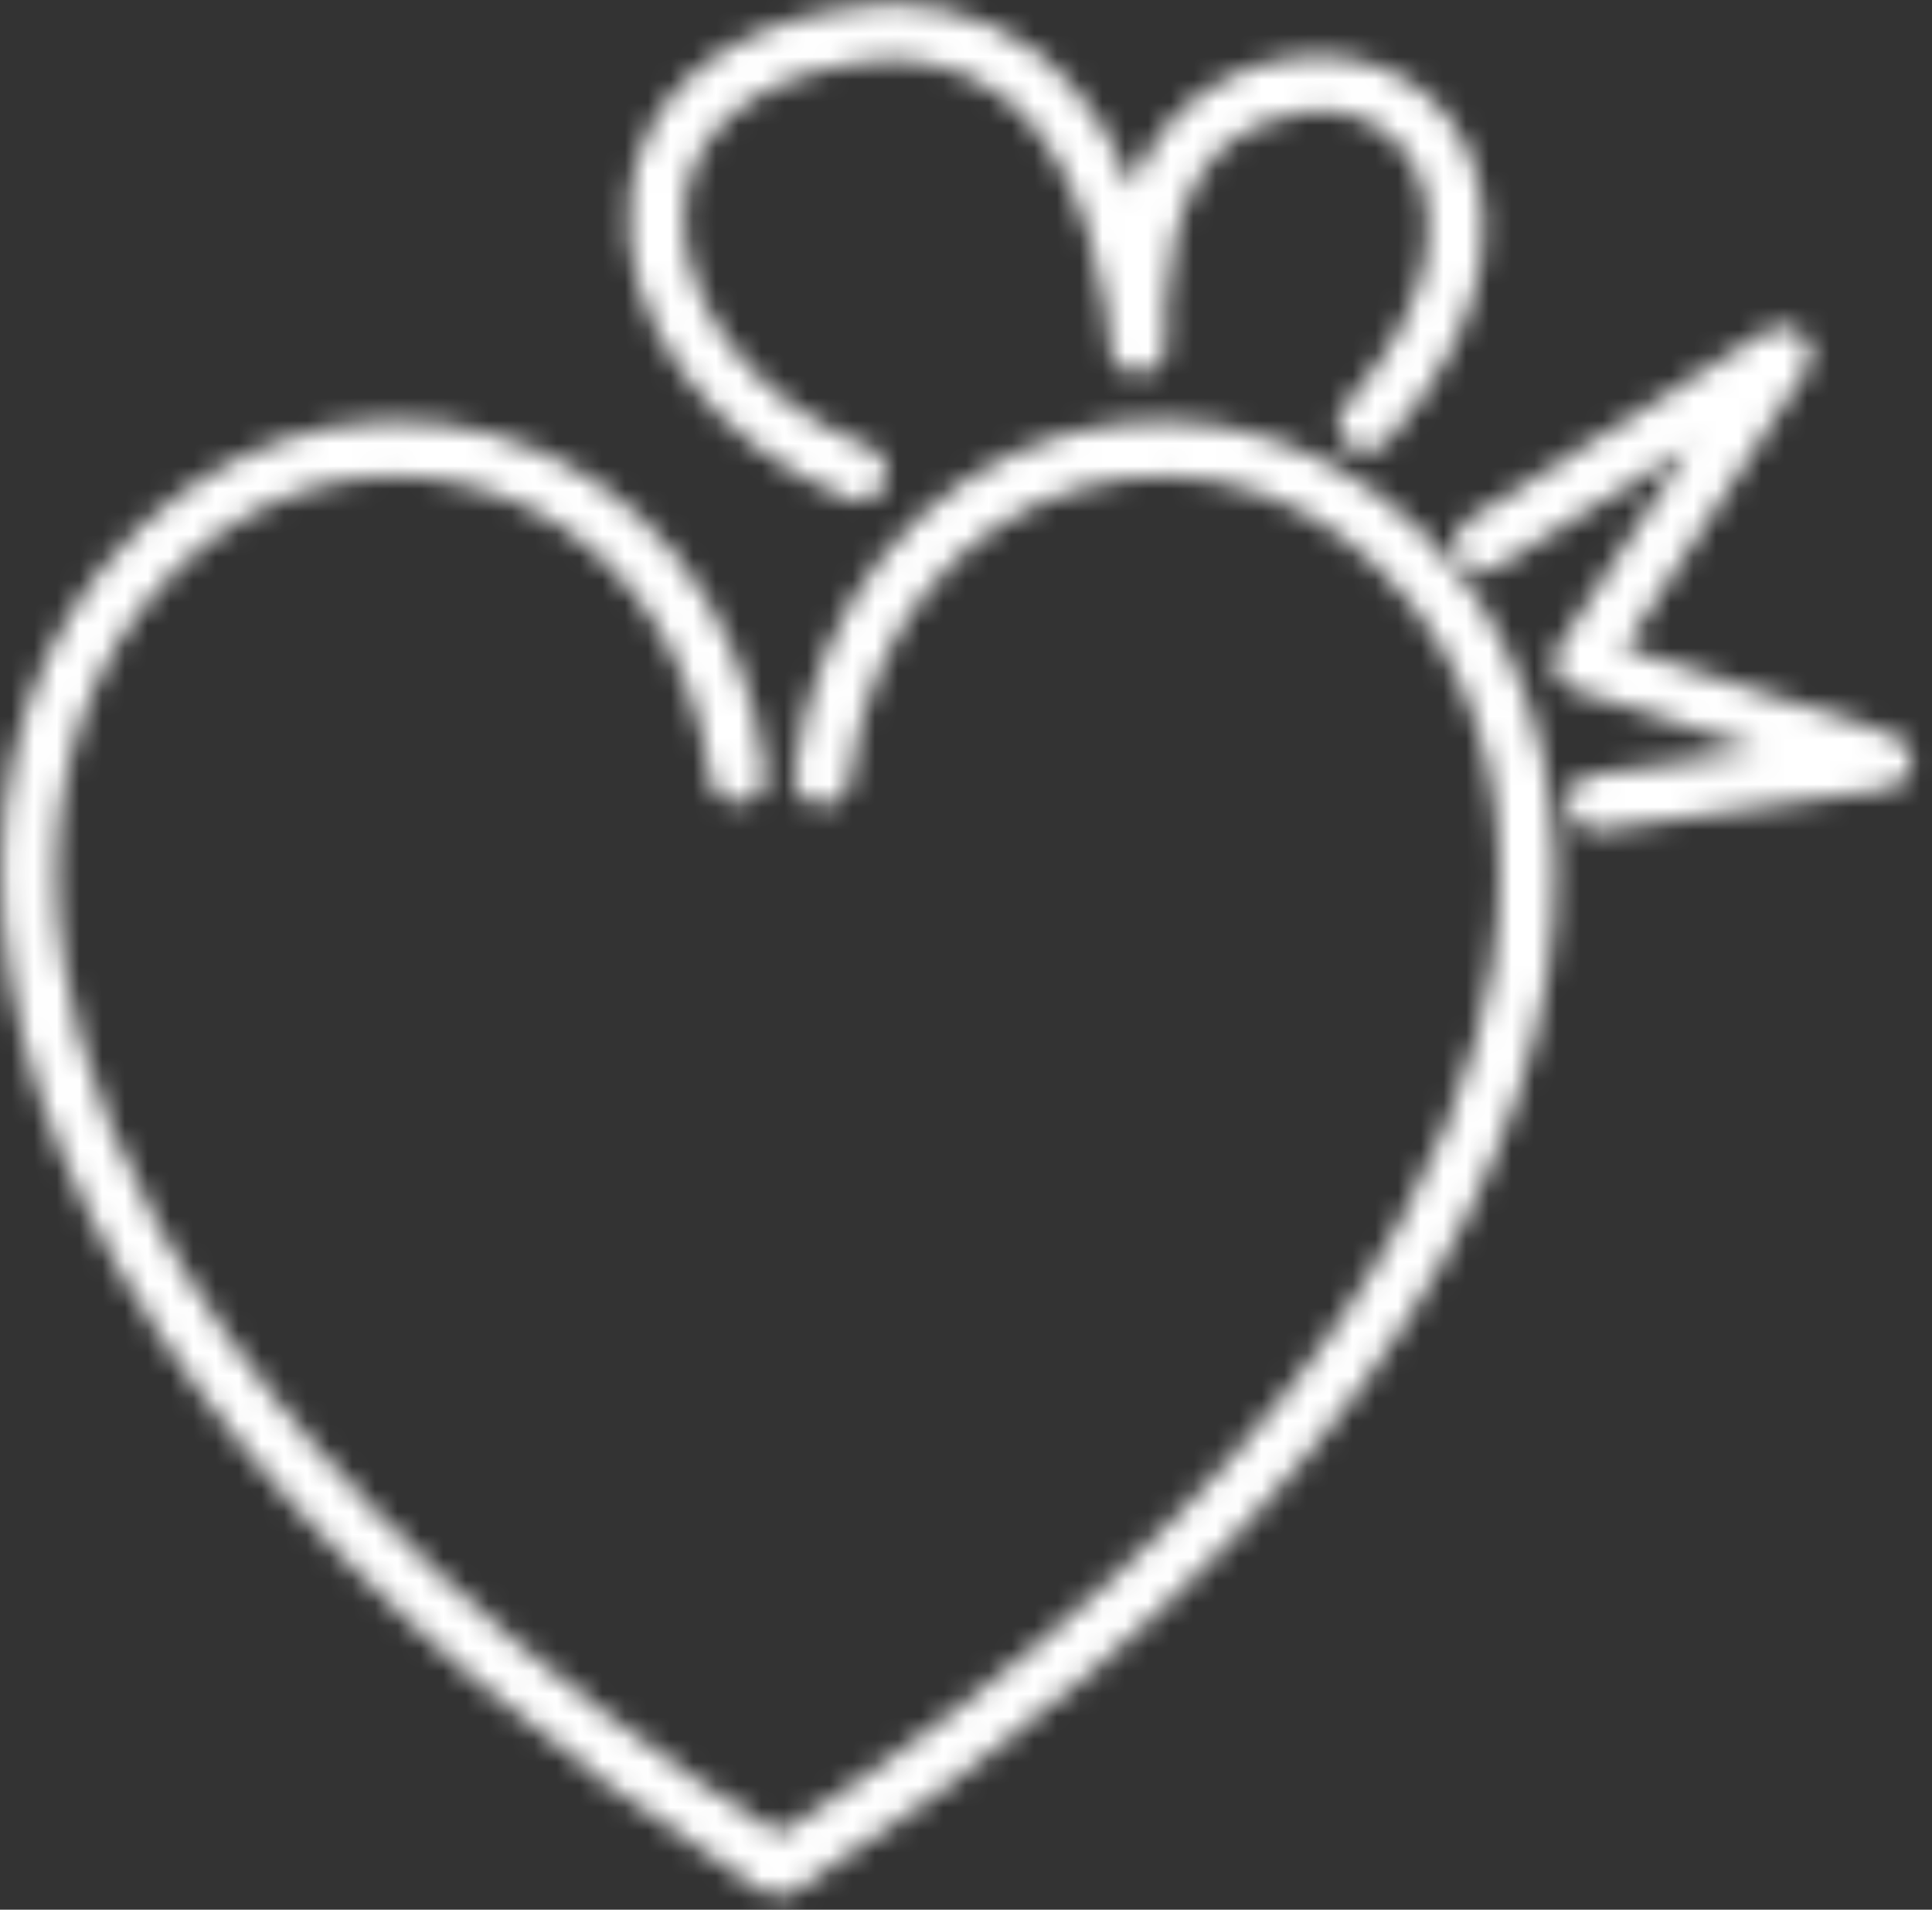 <svg width="85" height="84" viewBox="0 0 85 84" fill="none" xmlns="http://www.w3.org/2000/svg">
<rect x="0" y="0" width="85" height="84" fill="#333333" stroke="none"/>
<g id="Icon/ tierliebe">
<mask id="mask0_1890_24300" style="mask-type:alpha" maskUnits="userSpaceOnUse" x="0" y="0" width="85" height="84">
<g id="Mask">
<path id="Path" d="M34.052 83.278C33.828 83.279 33.608 83.216 33.419 83.097C14.452 70.904 2.71 56.66 0.461 43.003C-0.705 36.13 0.723 29.726 4.453 25.065C8.815 19.646 15.418 17.324 21.668 19.095C28.181 20.901 32.787 26.664 33.699 34.034C33.723 34.672 33.255 35.221 32.621 35.299C31.988 35.376 31.401 34.956 31.27 34.332C30.475 28 26.546 23.024 21 21.452C15.635 19.935 10.161 21.859 6.368 26.601C3.08 30.71 1.806 36.392 2.854 42.588C4.083 50.093 9.863 65.033 34.711 81.011C35.174 81.303 35.388 81.867 35.235 82.393C35.082 82.918 34.599 83.28 34.052 83.278Z" fill="black"/>
<path id="Path_2" d="M34.439 83.279C33.892 83.28 33.409 82.919 33.256 82.393C33.103 81.868 33.317 81.304 33.78 81.012C58.627 65.034 64.408 50.094 65.646 42.588C66.657 36.392 65.411 30.711 62.123 26.601C58.339 21.868 52.901 19.945 47.59 21.453C42.08 23.006 38.169 27.947 37.384 34.333C37.301 35.006 36.689 35.486 36.015 35.403C35.342 35.321 34.863 34.708 34.945 34.035C35.848 26.646 40.446 20.92 46.922 19.086C53.127 17.334 59.684 19.628 64.083 25.066C67.741 29.726 69.195 36.13 68.066 42.986C65.817 56.643 54.111 70.886 35.099 83.098C34.901 83.222 34.672 83.285 34.439 83.279Z" fill="black"/>
<path id="Path_3" d="M37.836 22.048C37.681 22.048 37.529 22.021 37.384 21.967C31.233 19.537 27.169 13.955 27.71 8.698C28.162 4.354 31.522 1.337 36.932 0.416C40.03 -0.267 43.271 0.465 45.775 2.412C47.611 3.988 49 6.019 49.803 8.301C50.525 6.058 52.167 4.228 54.319 3.27C57.932 1.671 61.753 2.502 63.831 5.329C65.908 8.157 66.341 13.395 61.121 19.311C60.859 19.722 60.38 19.939 59.899 19.866C59.417 19.792 59.025 19.441 58.899 18.971C58.772 18.5 58.935 18 59.314 17.695C63.569 12.862 63.361 8.798 61.88 6.784C60.398 4.769 57.896 4.381 55.304 5.528C51.113 7.244 51.239 13.829 51.294 14.985C51.294 15.102 51.294 15.175 51.294 15.202C51.296 15.852 50.791 16.392 50.142 16.433C49.493 16.473 48.925 16.001 48.846 15.355C48.846 15.355 48.846 15.265 48.846 15.156C48.756 14.037 48.105 7.443 44.23 4.318C42.271 2.825 39.748 2.282 37.348 2.837C33.103 3.559 30.483 5.79 30.122 8.951C29.752 12.564 32.425 17.378 38.251 19.682C38.878 19.933 39.185 20.643 38.938 21.271C38.76 21.728 38.326 22.034 37.836 22.048Z" fill="black"/>
<path id="Path_4" d="M70.253 36.527C69.598 36.54 69.048 36.038 69.002 35.384C68.957 34.731 69.431 34.157 70.081 34.079L77.469 33.022L69.178 30.312C68.826 30.19 68.548 29.914 68.424 29.563C68.299 29.212 68.341 28.823 68.537 28.506L74.335 19.636L65.935 24.92C65.566 25.186 65.08 25.225 64.672 25.023C64.264 24.82 64.002 24.409 63.991 23.954C63.979 23.499 64.22 23.075 64.617 22.852L77.768 14.524C78.258 14.214 78.898 14.29 79.303 14.705C79.731 15.111 79.807 15.765 79.484 16.258L71.463 28.497L83.268 32.318C83.811 32.488 84.166 33.01 84.125 33.578C84.085 34.146 83.659 34.611 83.097 34.702L70.451 36.508L70.253 36.527Z" fill="black"/>
</g>
</mask>
<g mask="url(#mask0_1890_24300)">
<rect id="Rectangle" x="-5" y="-5" width="100" height="100" fill="white"/>
</g>
</g>
</svg>
